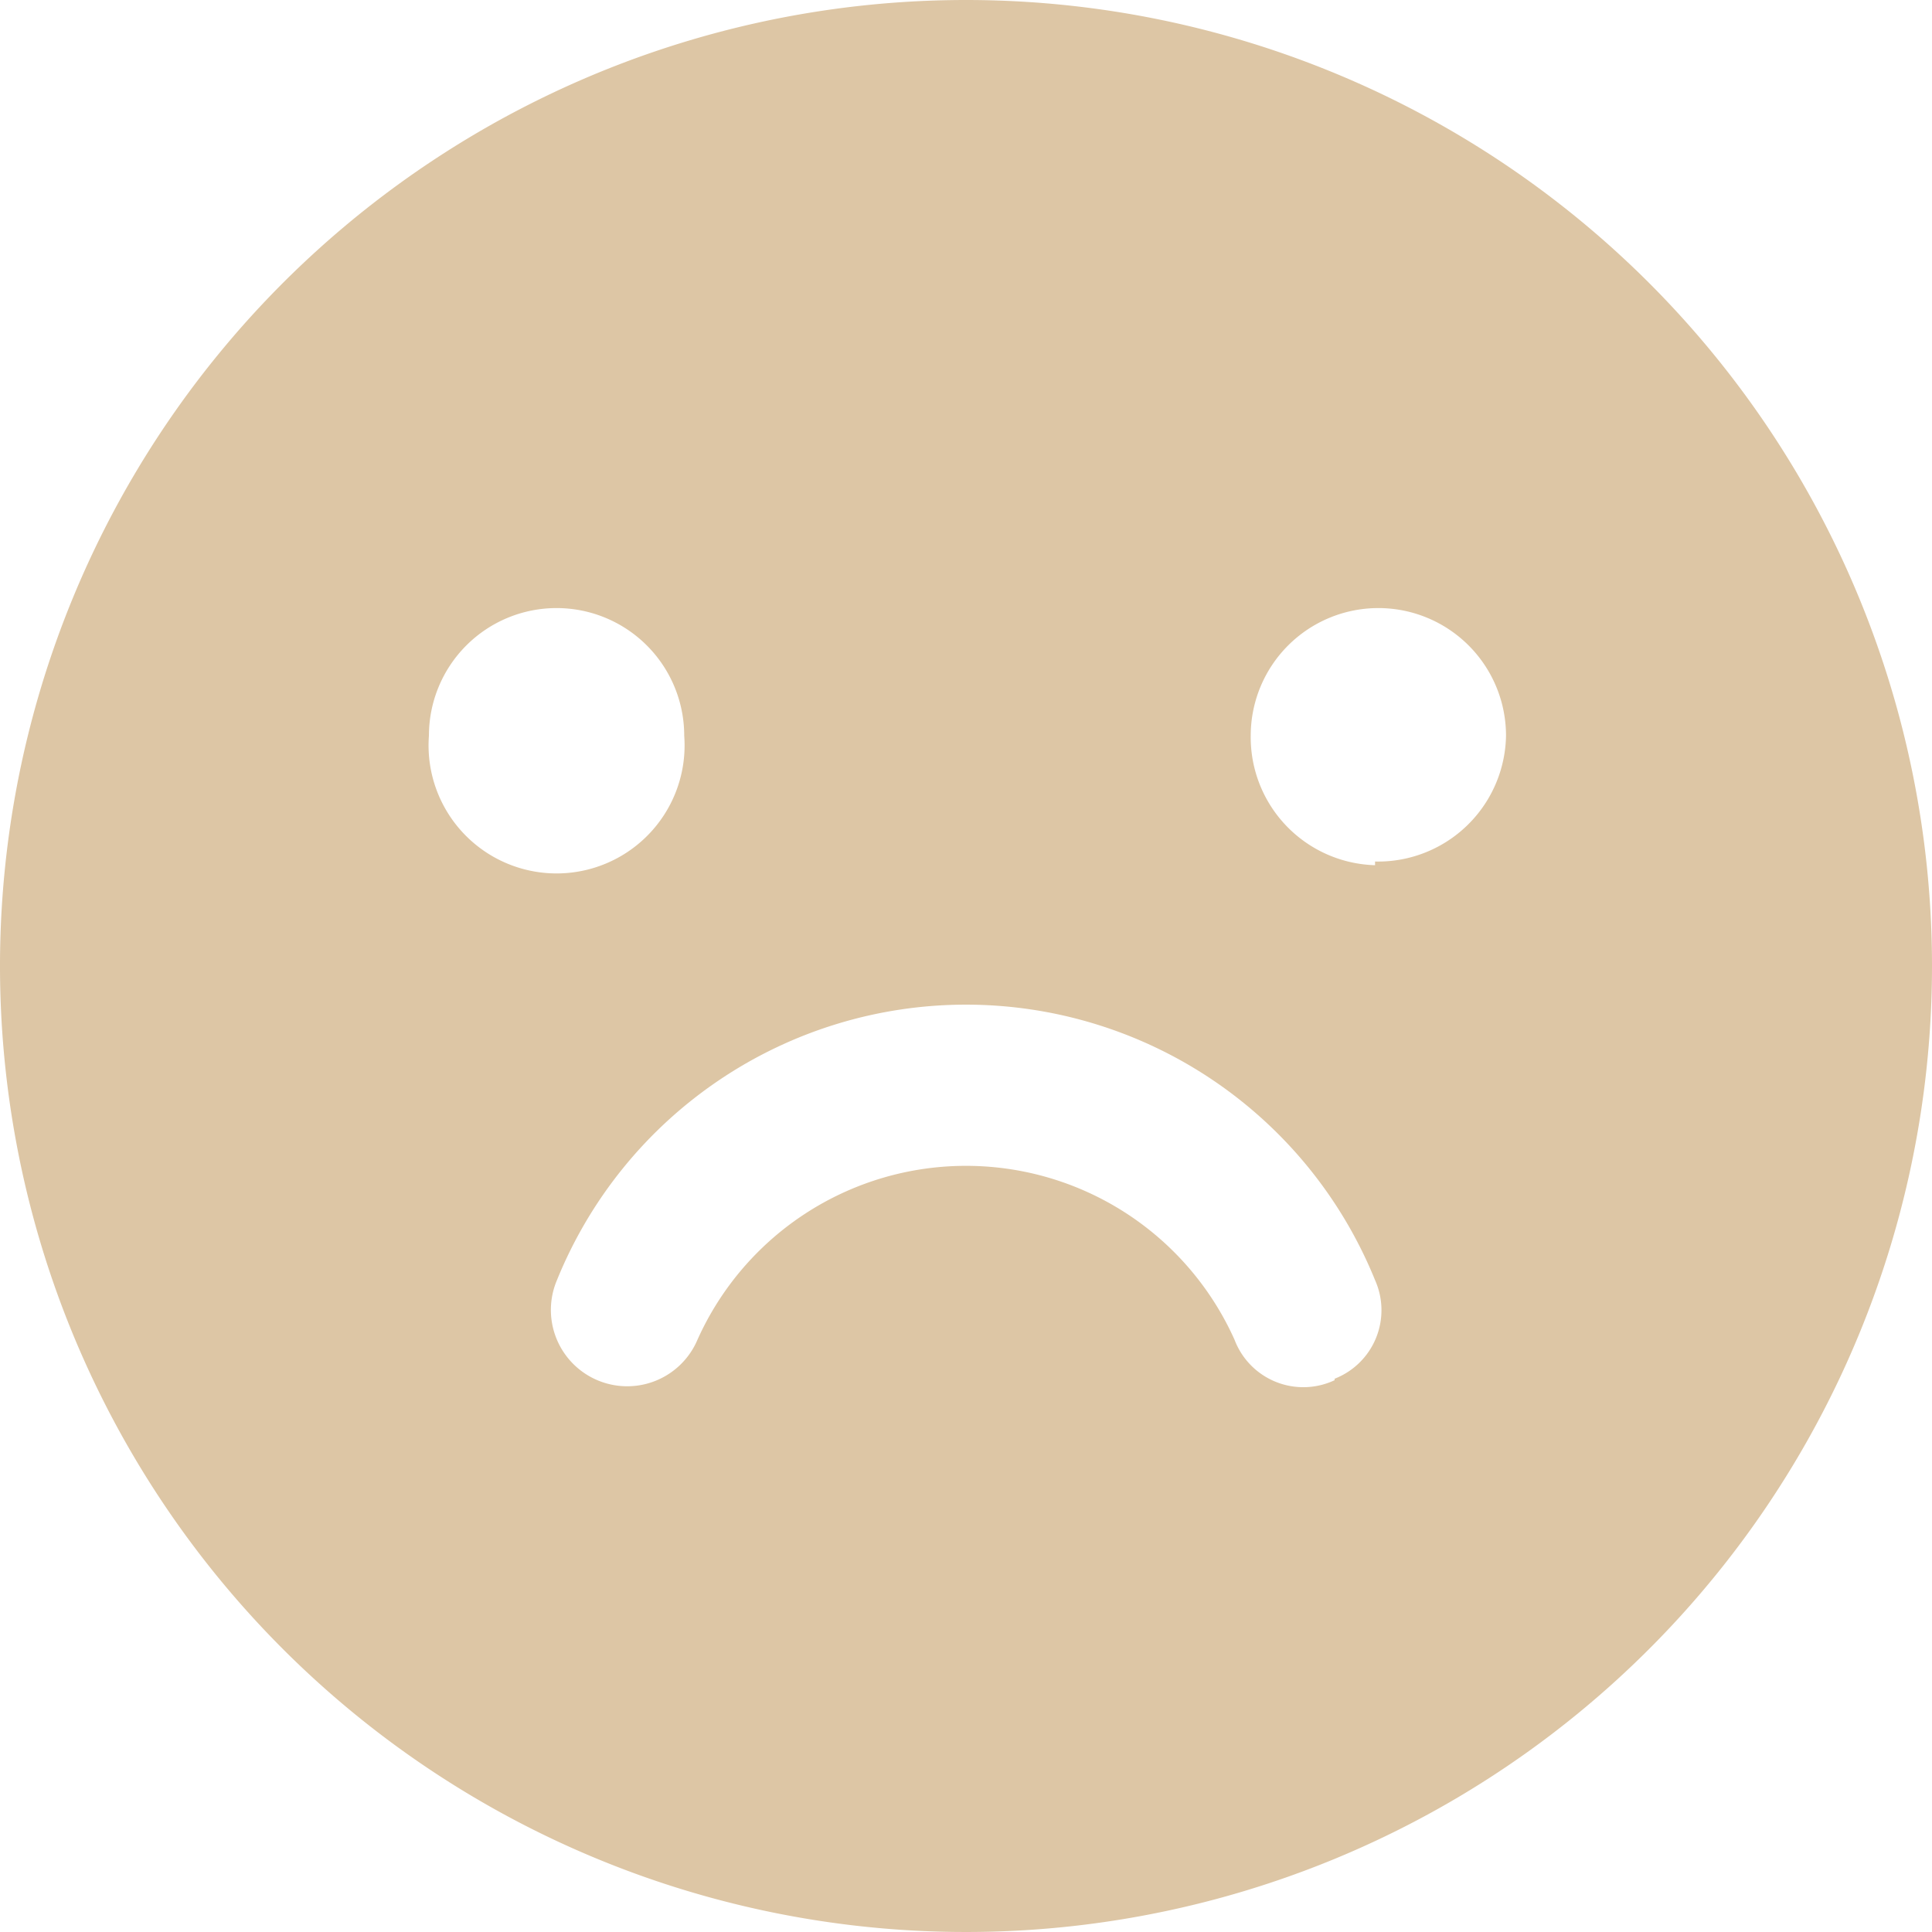 <?xml version="1.0" encoding="UTF-8"?> <svg xmlns="http://www.w3.org/2000/svg" id="Слой_1" data-name="Слой 1" viewBox="0 0 26.26 26.26"> <defs> <style> .cls-1 { fill: #ddc6a5; } </style> </defs> <title>Путеводитель</title> <path class="cls-1" d="M13.13,0A13.13,13.13,0,1,0,26.26,13.13,13.13,13.13,0,0,0,13.13,0ZM5.83,10h0A1.73,1.73,0,0,1,9.3,10h0a1.74,1.74,0,1,1-3.47,0Zm12.31,8.76a1,1,0,0,1-1.36-.55,4,4,0,0,0-7.3,0,1,1,0,1,1-1.91-.81,6,6,0,0,1,11.12,0A1,1,0,0,1,18.14,18.74Zm.55-7A1.74,1.74,0,0,1,17,10h0a1.73,1.73,0,0,1,3.47,0h0A1.74,1.74,0,0,1,18.69,11.71Z"></path> </svg> 